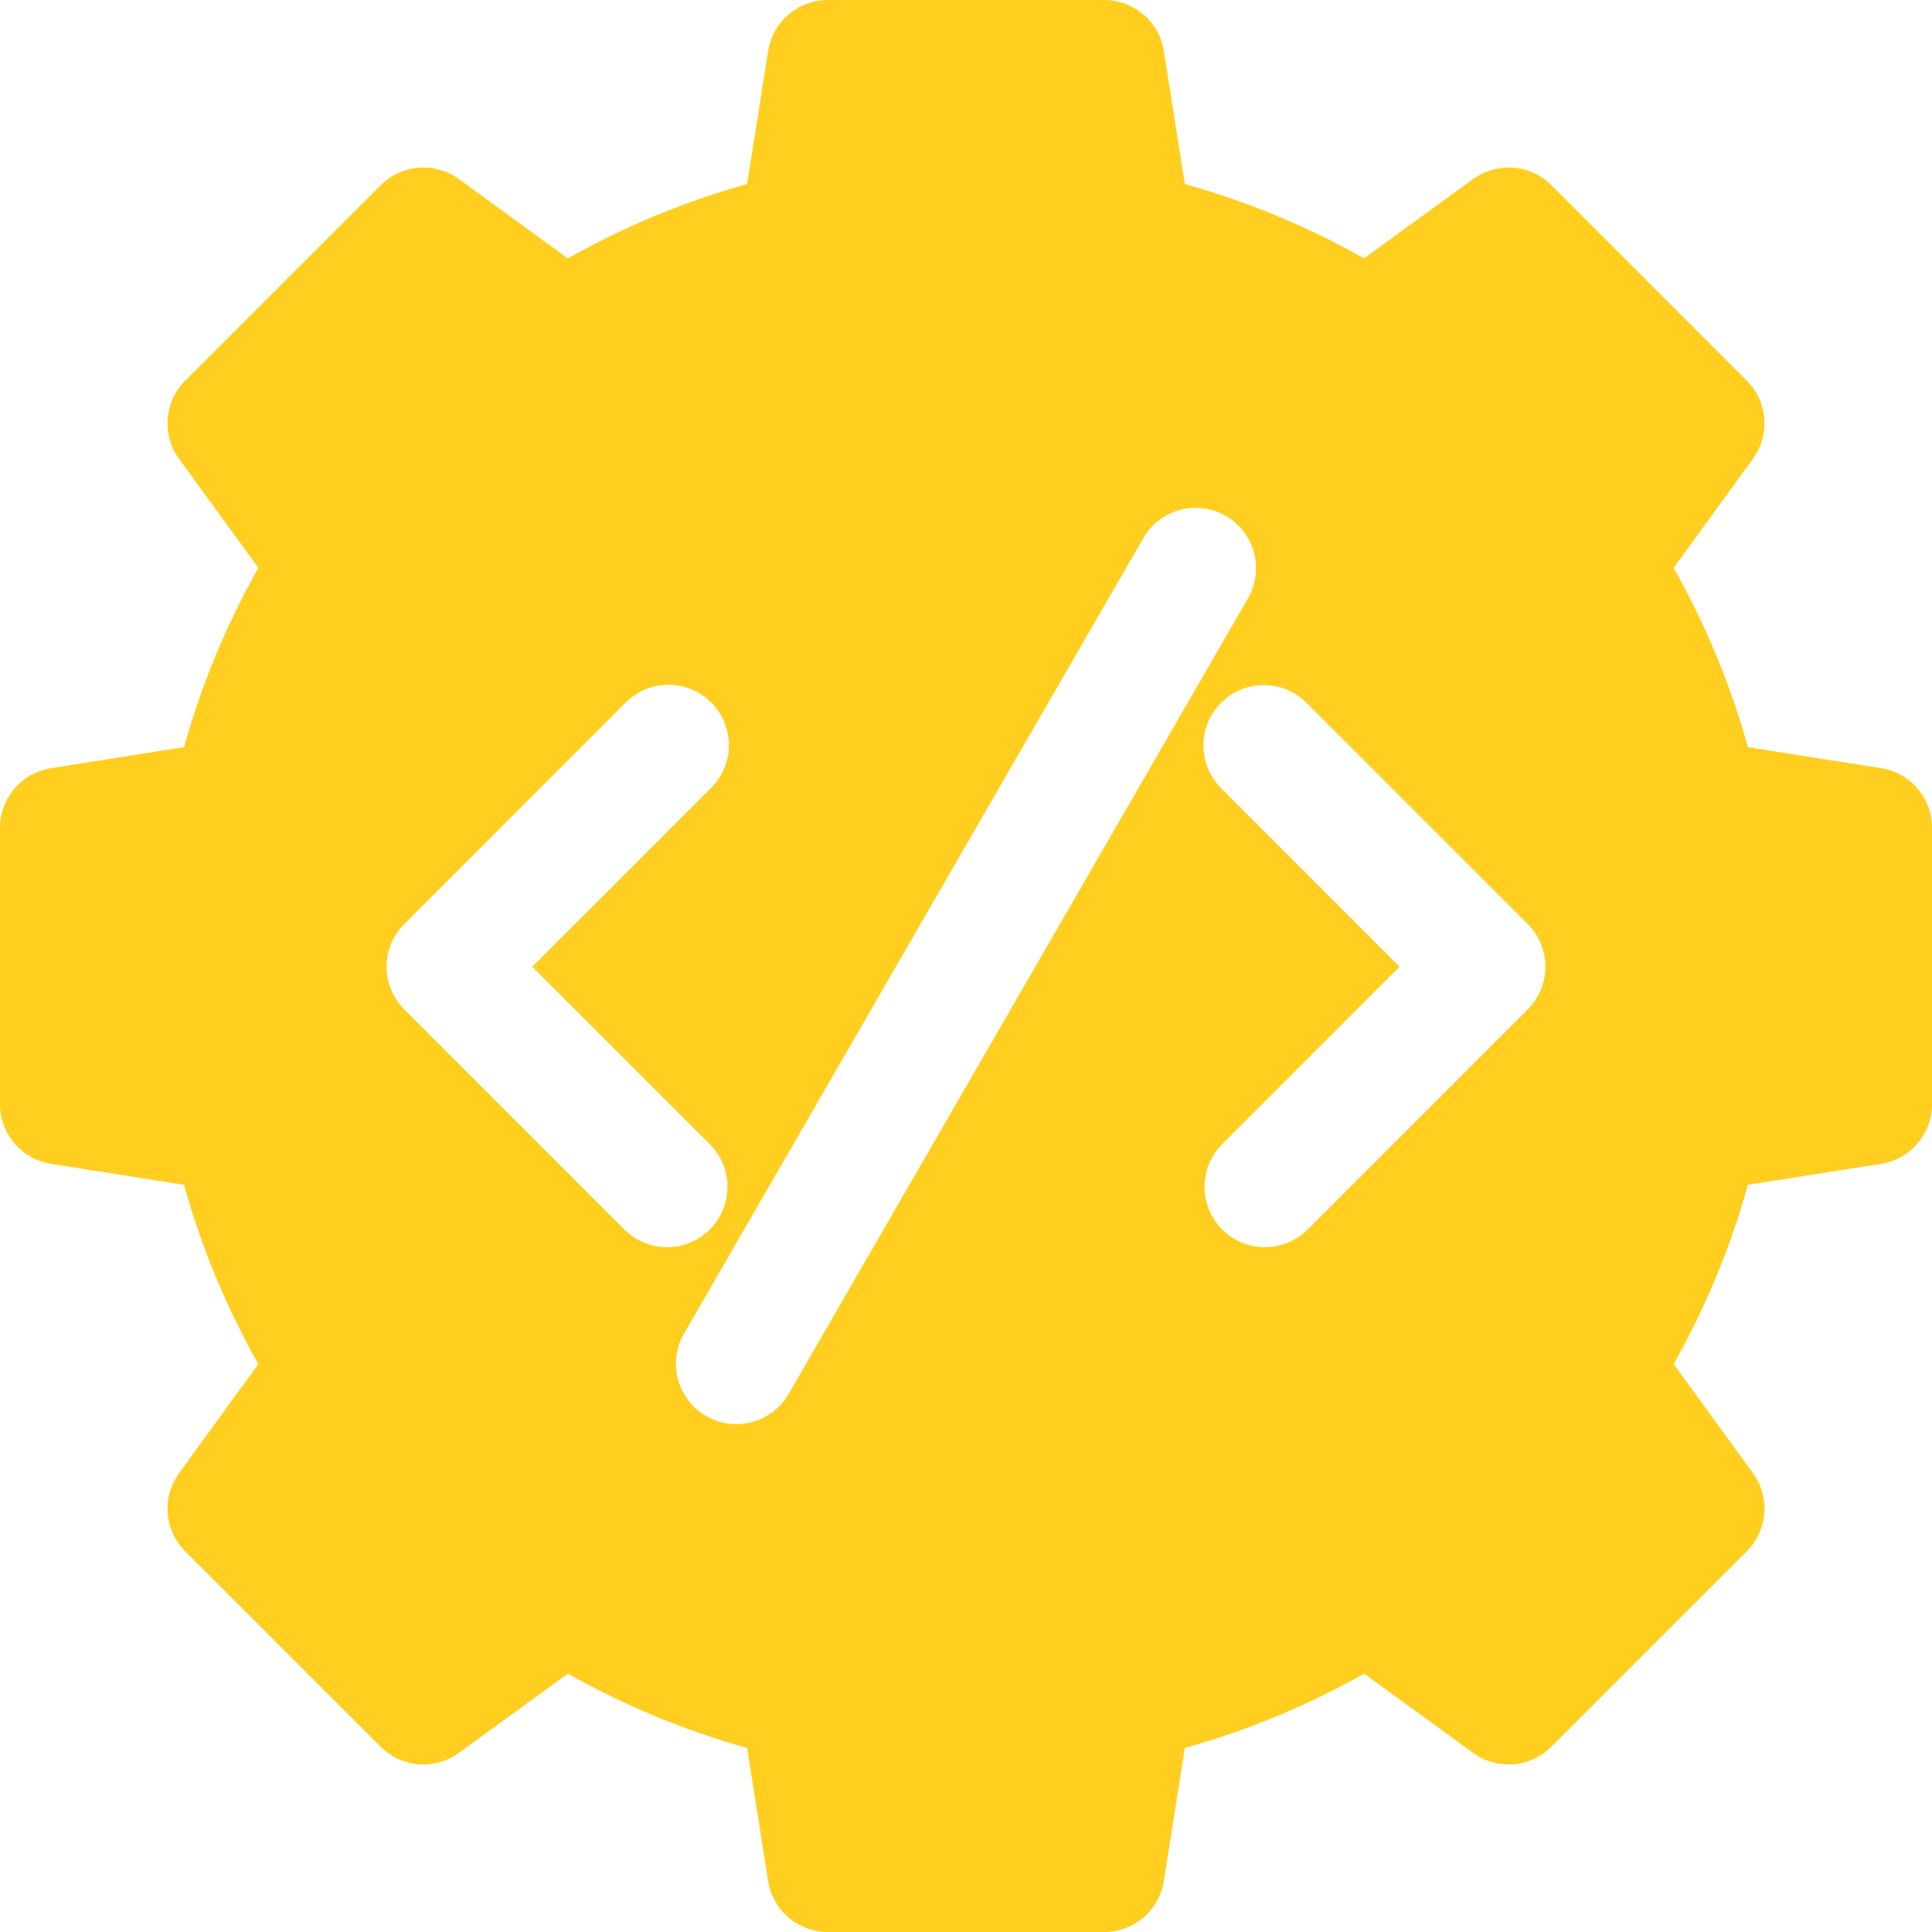 <svg width="30" height="30" viewBox="0 0 30 30" fill="none" xmlns="http://www.w3.org/2000/svg">
<g clip-path="url(#clip0_6116_2063)">
<path fill-rule="evenodd" clip-rule="evenodd" d="M29.208 11.928L27.142 11.602C26.871 10.631 26.484 9.696 25.988 8.818L27.219 7.125C27.351 6.944 27.413 6.723 27.396 6.5C27.378 6.277 27.282 6.068 27.124 5.911L24.089 2.875C23.931 2.718 23.722 2.621 23.499 2.604C23.276 2.587 23.055 2.649 22.874 2.781L21.181 4.011C20.304 3.516 19.369 3.129 18.398 2.858L18.072 0.791C18.037 0.57 17.925 0.37 17.755 0.225C17.585 0.08 17.369 -0 17.146 1.03621e-07H12.854C12.631 -7.05987e-05 12.415 0.08 12.245 0.225C12.075 0.37 11.963 0.57 11.928 0.791L11.601 2.858C10.63 3.129 9.696 3.516 8.818 4.012L7.125 2.781C6.945 2.65 6.723 2.587 6.501 2.604C6.278 2.622 6.069 2.718 5.911 2.876L2.876 5.911C2.718 6.069 2.621 6.278 2.604 6.501C2.586 6.723 2.649 6.945 2.78 7.125L4.011 8.818C3.516 9.696 3.129 10.631 2.858 11.602L0.791 11.928C0.571 11.963 0.37 12.075 0.225 12.245C0.08 12.414 3.30792e-05 12.63 2.23929e-07 12.854V17.146C-0 17.369 0.079 17.585 0.225 17.755C0.37 17.925 0.57 18.037 0.791 18.072L2.858 18.398C3.128 19.369 3.516 20.304 4.011 21.182L2.78 22.875C2.649 23.056 2.586 23.277 2.604 23.5C2.622 23.722 2.718 23.931 2.876 24.089L5.911 27.124C6.069 27.282 6.278 27.378 6.501 27.396C6.723 27.413 6.945 27.35 7.125 27.219L8.818 25.988C9.696 26.484 10.63 26.871 11.601 27.142L11.928 29.209C11.963 29.429 12.075 29.63 12.245 29.775C12.415 29.92 12.631 30 12.854 30H17.146C17.369 30 17.585 29.92 17.755 29.775C17.925 29.63 18.037 29.429 18.072 29.209L18.398 27.142C19.369 26.871 20.304 26.484 21.182 25.988L22.875 27.219C23.055 27.35 23.277 27.413 23.499 27.396C23.722 27.378 23.931 27.282 24.089 27.124L27.124 24.089C27.282 23.931 27.378 23.722 27.396 23.499C27.413 23.277 27.351 23.055 27.22 22.875L25.988 21.181C26.484 20.304 26.871 19.369 27.142 18.398L29.209 18.072C29.429 18.037 29.63 17.925 29.775 17.755C29.92 17.585 30 17.369 30 17.146V12.854C30 12.63 29.92 12.414 29.775 12.245C29.63 12.075 29.429 11.962 29.208 11.928L29.208 11.928ZM18.957 12.234C18.783 12.058 18.686 11.82 18.686 11.573C18.687 11.325 18.785 11.088 18.961 10.913C19.136 10.737 19.373 10.639 19.621 10.638C19.868 10.637 20.106 10.734 20.282 10.908L23.722 14.348C23.898 14.524 23.997 14.762 23.997 15.011C23.997 15.259 23.898 15.498 23.722 15.674L20.305 19.091C20.129 19.267 19.89 19.366 19.642 19.366C19.393 19.366 19.154 19.267 18.978 19.091C18.803 18.916 18.704 18.677 18.704 18.428C18.704 18.18 18.803 17.941 18.979 17.765L21.732 15.011L18.957 12.234ZM17.754 8.355C17.816 8.248 17.897 8.154 17.995 8.079C18.093 8.005 18.204 7.95 18.323 7.918C18.442 7.886 18.566 7.878 18.688 7.894C18.81 7.91 18.928 7.95 19.035 8.011C19.141 8.073 19.235 8.155 19.31 8.253C19.385 8.35 19.44 8.462 19.471 8.581C19.503 8.7 19.511 8.824 19.495 8.946C19.479 9.068 19.439 9.185 19.378 9.292L12.246 21.645C12.184 21.752 12.102 21.845 12.005 21.92C11.907 21.995 11.795 22.05 11.676 22.082C11.557 22.114 11.434 22.122 11.311 22.106C11.189 22.09 11.072 22.05 10.965 21.988C10.858 21.927 10.765 21.845 10.69 21.747C10.615 21.649 10.56 21.538 10.528 21.419C10.496 21.3 10.488 21.176 10.504 21.054C10.52 20.932 10.56 20.814 10.622 20.707L17.754 8.355ZM6.278 15.674C6.191 15.587 6.122 15.483 6.074 15.37C6.027 15.256 6.003 15.134 6.003 15.011C6.003 14.888 6.027 14.766 6.074 14.652C6.122 14.538 6.191 14.435 6.278 14.348L9.717 10.908C9.893 10.732 10.132 10.633 10.38 10.633C10.629 10.633 10.868 10.732 11.043 10.908C11.219 11.084 11.318 11.323 11.318 11.571C11.318 11.82 11.219 12.059 11.043 12.234L8.266 15.011L11.021 17.765C11.197 17.941 11.296 18.179 11.296 18.428C11.296 18.677 11.197 18.915 11.021 19.091C10.845 19.267 10.607 19.366 10.358 19.366C10.109 19.366 9.871 19.267 9.695 19.091L6.278 15.674Z" fill="#FFCE1F"/>
</g>
<defs>
<clipPath id="clip0_6116_2063">
<rect width="30" height="30" fill="white"/>
</clipPath>
</defs>
</svg>
